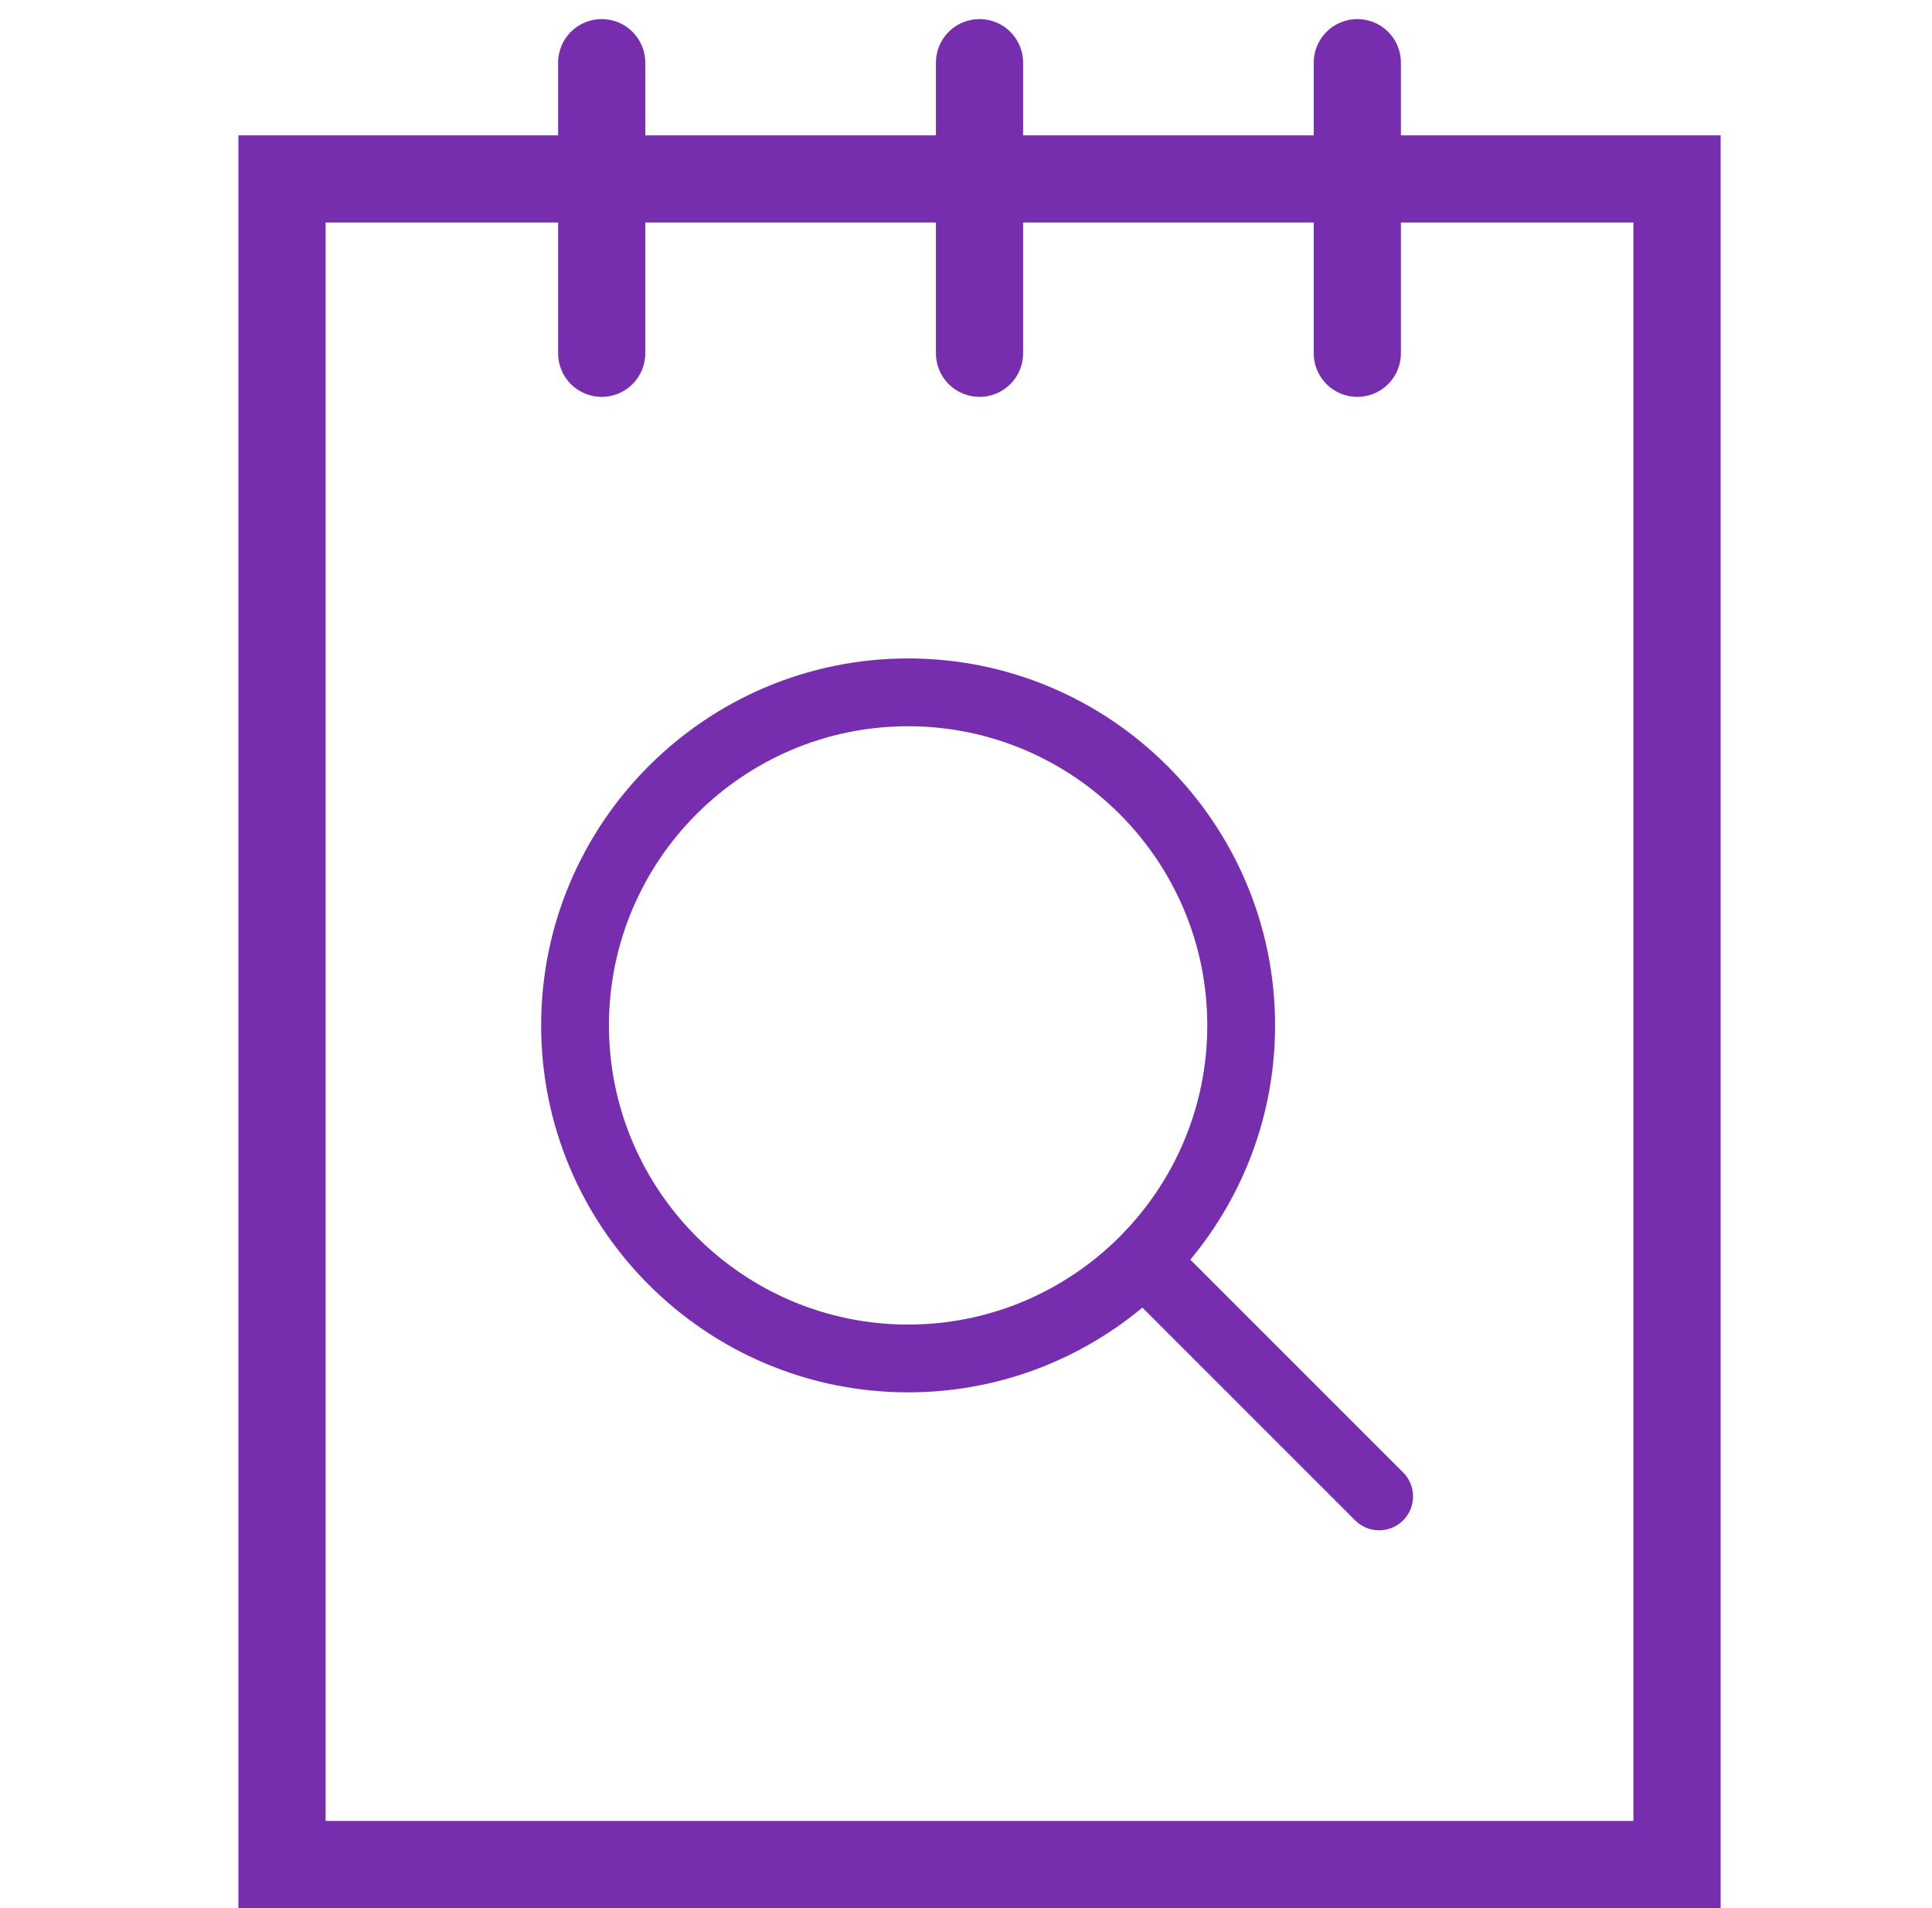 <svg width="81" height="80" viewBox="0 0 81 80" fill="none" xmlns="http://www.w3.org/2000/svg">
<path fill-rule="evenodd" clip-rule="evenodd" d="M56.907 0.8C57.391 0.8 57.856 0.992 58.199 1.335C58.542 1.678 58.734 2.143 58.734 2.627V5.674H72.138V80H9.996V5.674H23.399V2.627C23.399 2.143 23.591 1.678 23.934 1.335C24.277 0.992 24.742 0.8 25.227 0.8C25.711 0.8 26.176 0.992 26.519 1.335C26.862 1.678 27.054 2.143 27.054 2.627V5.674H39.239V2.627C39.239 2.143 39.431 1.678 39.774 1.335C40.117 0.992 40.582 0.8 41.067 0.8C41.551 0.8 42.016 0.992 42.359 1.335C42.702 1.678 42.894 2.143 42.894 2.627V5.674H55.079V2.627C55.079 2.143 55.272 1.678 55.614 1.335C55.957 0.992 56.422 0.8 56.907 0.8ZM23.399 9.329H13.651V76.345H68.482V9.329H58.734V14.812C58.734 15.297 58.542 15.762 58.199 16.105C57.856 16.447 57.391 16.64 56.907 16.64C56.422 16.64 55.957 16.447 55.614 16.105C55.272 15.762 55.079 15.297 55.079 14.812V9.329H42.894V14.812C42.894 15.297 42.702 15.762 42.359 16.105C42.016 16.447 41.551 16.64 41.067 16.64C40.582 16.64 40.117 16.447 39.774 16.105C39.431 15.762 39.239 15.297 39.239 14.812V9.329H27.054V14.812C27.054 15.297 26.862 15.762 26.519 16.105C26.176 16.447 25.711 16.64 25.227 16.64C24.742 16.64 24.277 16.447 23.934 16.105C23.591 15.762 23.399 15.297 23.399 14.812V9.329Z" fill="#762EAF"/>
<path d="M58.826 61.734L49.905 52.813C52.122 50.147 53.458 46.723 53.458 42.992C53.458 34.508 46.556 27.606 38.073 27.606C29.59 27.606 22.688 34.508 22.688 42.992C22.688 51.475 29.59 58.376 38.073 58.376C41.804 58.376 45.228 57.04 47.895 54.823L56.816 63.744C56.948 63.876 57.104 63.981 57.277 64.052C57.449 64.124 57.634 64.16 57.821 64.16C58.102 64.16 58.377 64.077 58.611 63.921C58.844 63.765 59.027 63.543 59.134 63.283C59.242 63.023 59.27 62.737 59.215 62.462C59.16 62.186 59.025 61.933 58.826 61.734ZM25.53 42.992C25.53 36.075 31.157 30.449 38.073 30.449C44.989 30.449 50.616 36.075 50.616 42.992C50.616 49.907 44.989 55.534 38.073 55.534C31.157 55.534 25.53 49.907 25.53 42.992Z" fill="#762EAF"/>
</svg>
